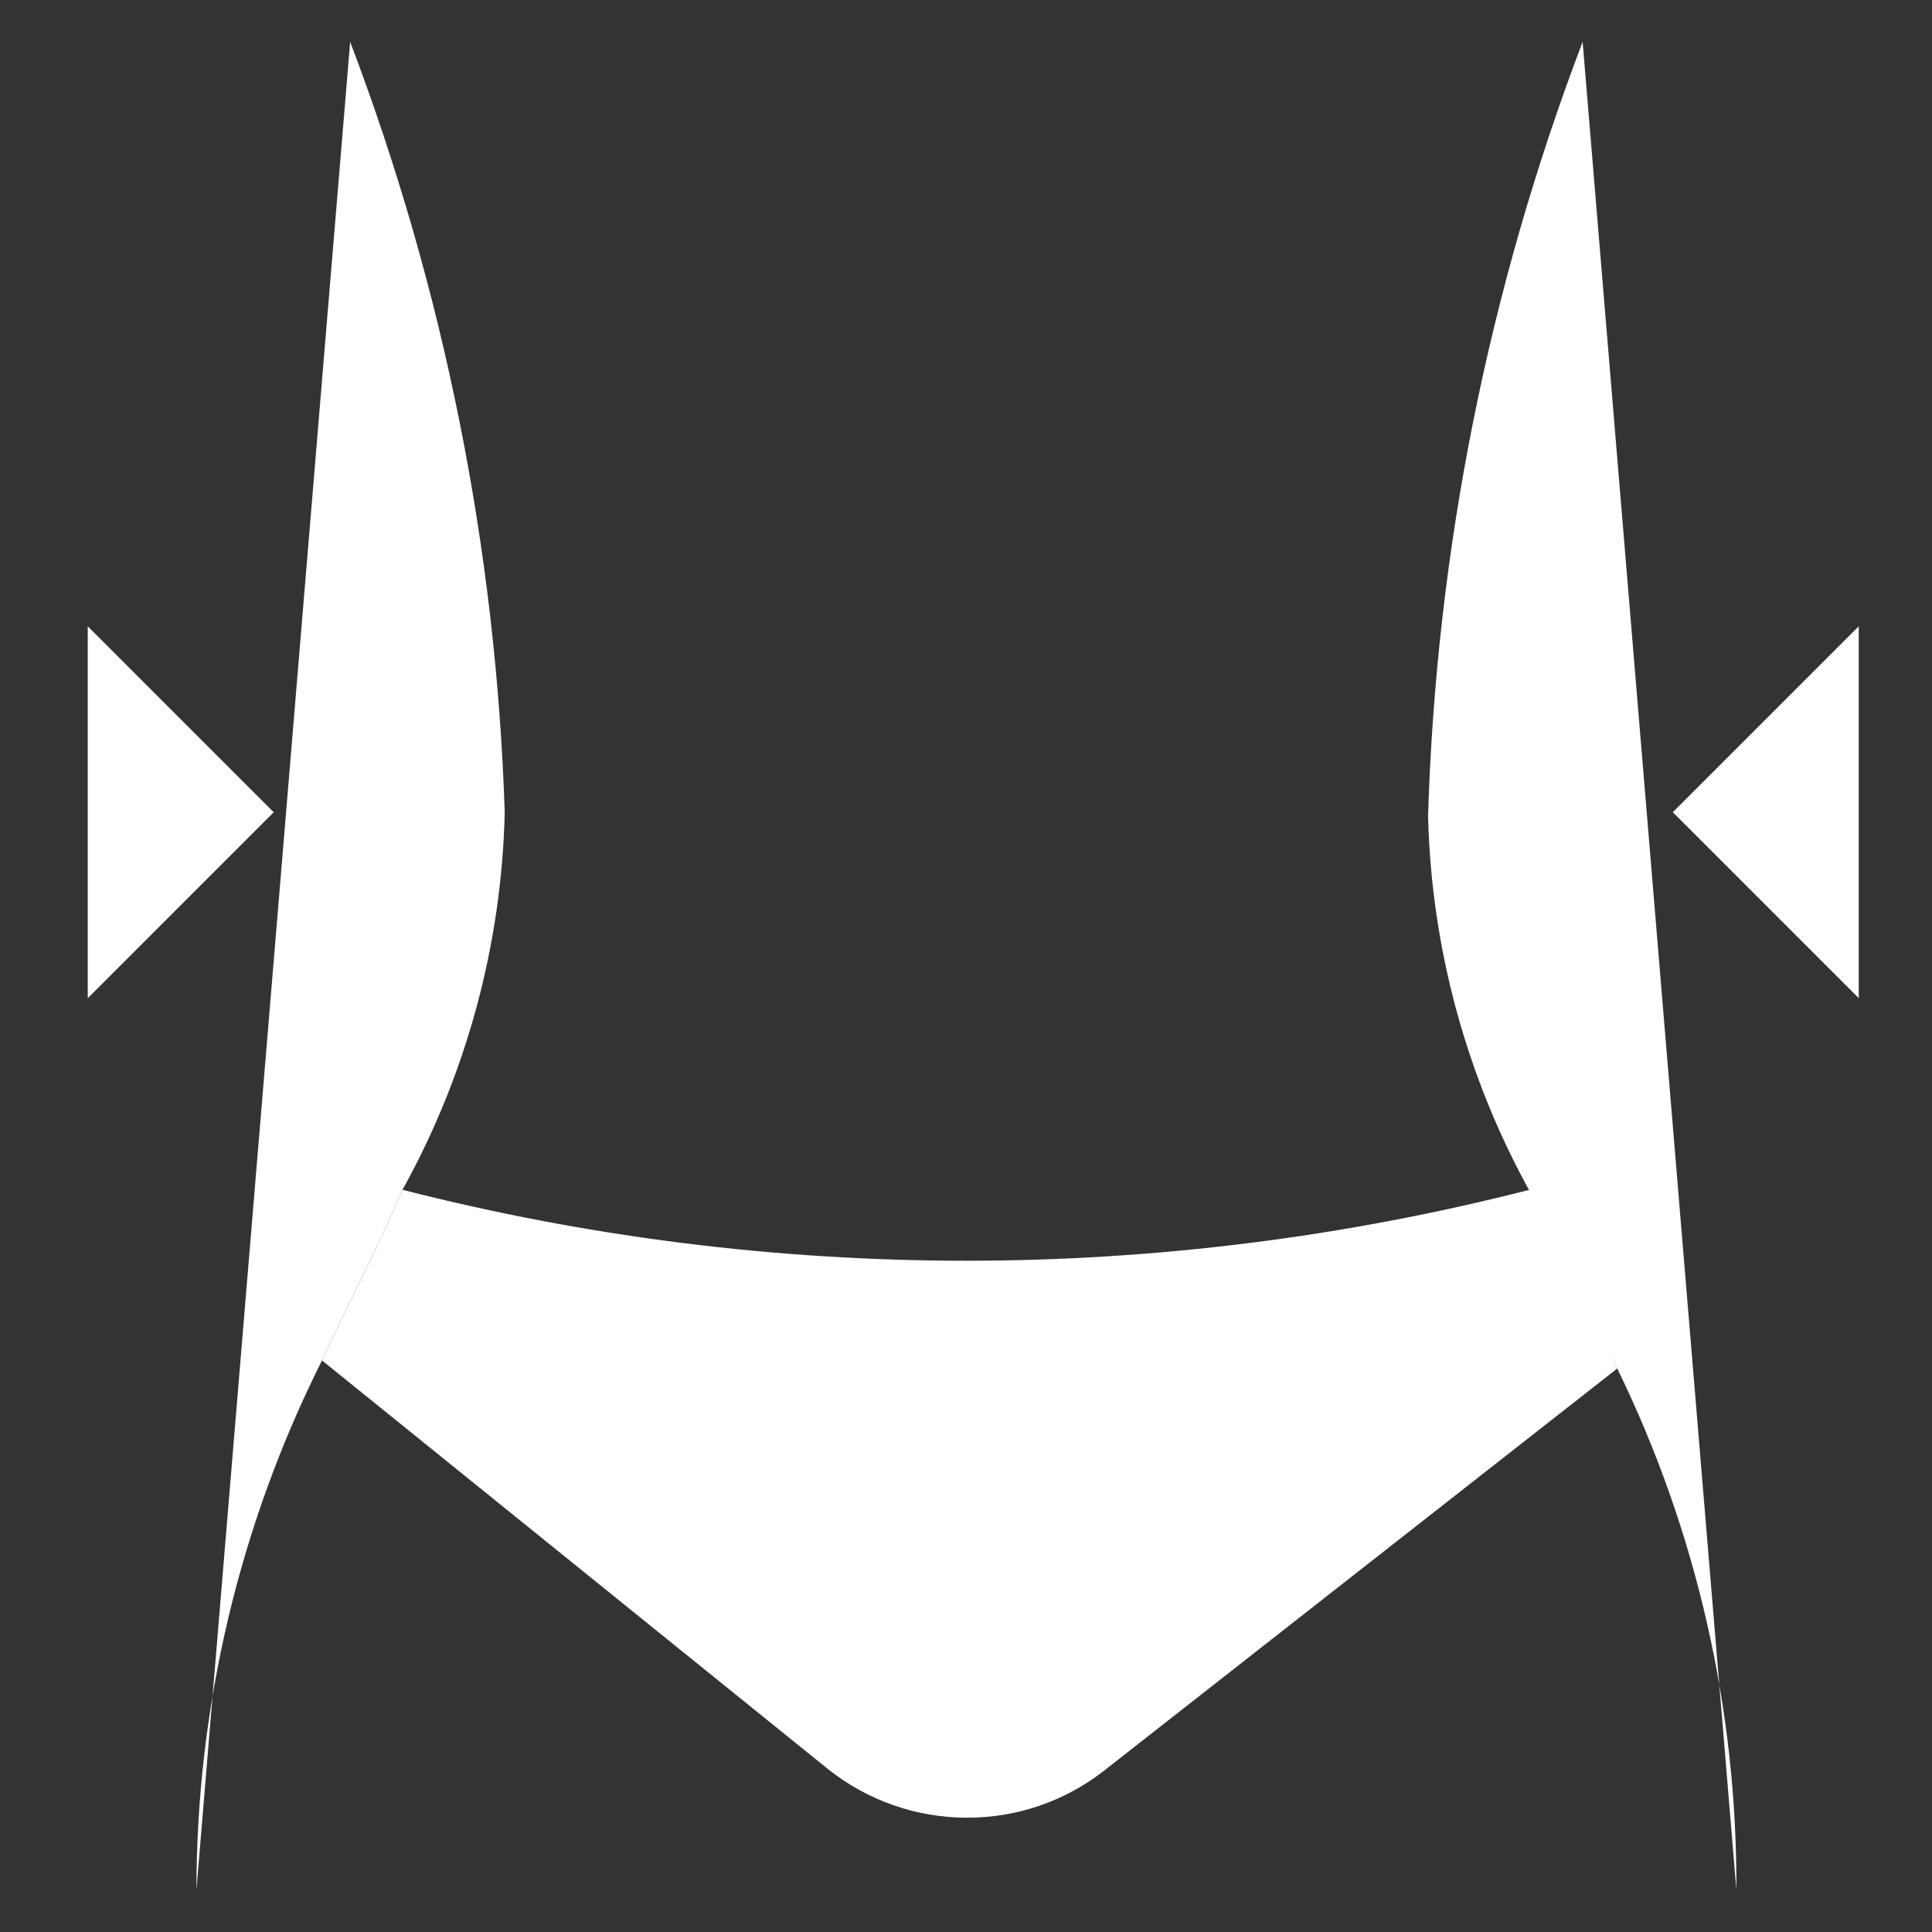 <?xml version="1.0" encoding="utf-8"?>
<!-- Generator: Adobe Illustrator 15.0.0, SVG Export Plug-In . SVG Version: 6.00 Build 0)  -->
<!DOCTYPE svg PUBLIC "-//W3C//DTD SVG 1.1//EN" "http://www.w3.org/Graphics/SVG/1.1/DTD/svg11.dtd">
<svg version="1.1" id="Layer_1" xmlns="http://www.w3.org/2000/svg" xmlns:xlink="http://www.w3.org/1999/xlink" x="0px" y="0px"
	 width="800px" height="800px" viewBox="0 0 800 800" enable-background="new 0 0 800 800" xml:space="preserve">
<rect x="0" y="0" width="800" height="800" fill="#333333" stroke="none"/>
<path fill="#FFFFFF" d="M81.333,782.667c0.041-76.16,17.845-151.262,52-219.334c11.333-24.666,23.667-47.666,33.333-70.666
	c26.548-47.921,41.074-101.565,42.333-156.333c-3.583-109.137-25.208-216.927-64-319"/>
<path fill="#FFFFFF" d="M719,782.667c0.357-74.833-16.522-148.743-49.333-216c-12-25.334-24.334-49-35.667-72.334
	C607.336,446.442,592.694,392.796,591.333,338c3.313-109.709,24.944-218.092,64-320.667"/>
<path fill="#FFFFFF" d="M669.667,566.667L457,733.333c-16.192,12.605-36.146,19.413-56.667,19.334l0,0
	c-20.819-0.013-41.023-7.061-57.333-20L133.333,563.333c11.333-24.666,23.667-47.666,33.333-70.666
	c153.09,39.169,313.577,39.169,466.667,0C645.333,516,657.667,539.667,669.667,566.667z"/>
<line fill="none" x1="400" y1="272.333" x2="400" y2="336.333"/>
<polyline fill="#FFFFFF" points="36.333,259.333 113.333,336.333 36.333,413.334 "/>
<polyline fill="#FFFFFF" points="769.667,413.334 692.667,336.333 769.667,259.333 "/>
</svg>
